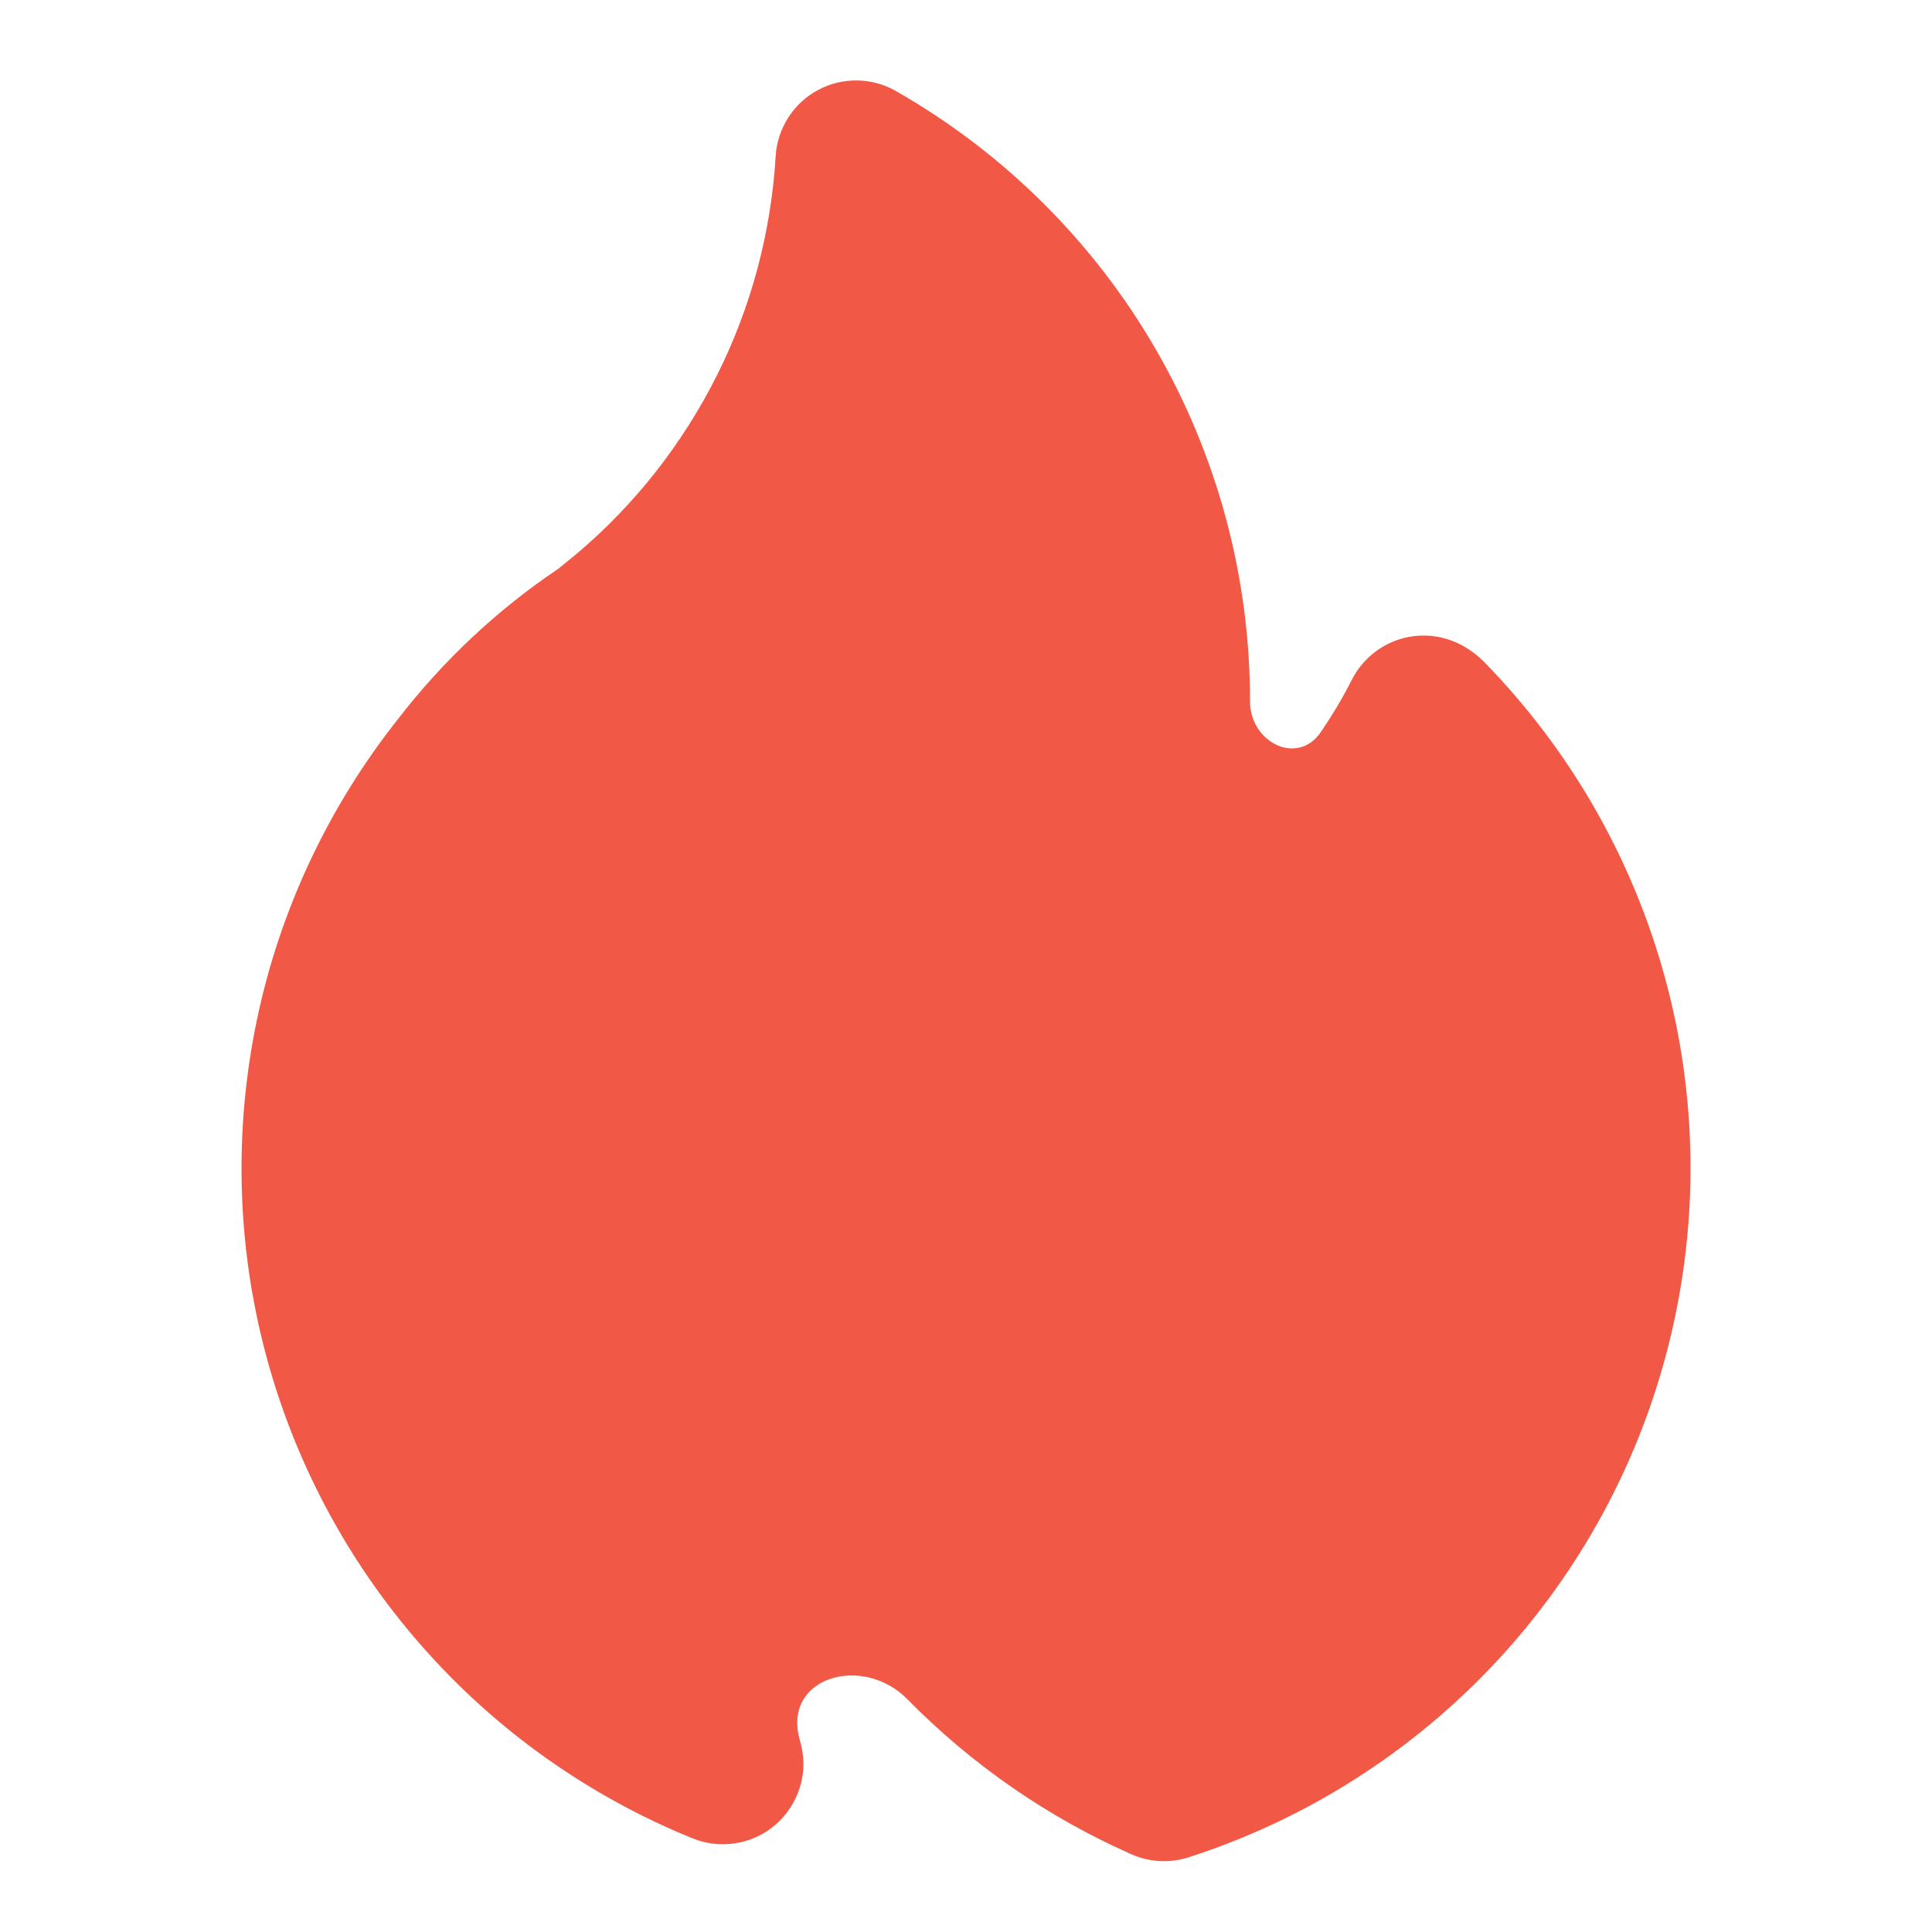 <svg width="14" height="14" viewBox="0 0 14 14" fill="none" xmlns="http://www.w3.org/2000/svg">
<path d="M10.746 4.788C10.706 4.749 10.661 4.715 10.612 4.686C10.543 4.646 10.467 4.62 10.388 4.61C10.309 4.6 10.228 4.607 10.152 4.629C10.075 4.652 10.004 4.69 9.943 4.741C9.882 4.792 9.832 4.855 9.796 4.926C9.729 5.058 9.653 5.185 9.57 5.306C9.402 5.552 9.058 5.38 9.058 5.082C9.059 4.184 8.822 3.301 8.371 2.524C7.92 1.747 7.271 1.104 6.491 0.659C6.405 0.61 6.308 0.584 6.209 0.583C6.11 0.582 6.013 0.606 5.926 0.653C5.839 0.7 5.765 0.769 5.712 0.852C5.659 0.935 5.627 1.03 5.621 1.129C5.588 1.682 5.444 2.223 5.196 2.718C4.948 3.214 4.603 3.654 4.18 4.012L4.045 4.122C3.603 4.419 3.212 4.786 2.886 5.208C2.38 5.846 2.029 6.592 1.862 7.389C1.695 8.186 1.715 9.011 1.922 9.798C2.129 10.585 2.517 11.314 3.054 11.925C3.591 12.537 4.264 13.015 5.018 13.321C5.107 13.357 5.203 13.371 5.298 13.361C5.393 13.351 5.484 13.319 5.564 13.265C5.643 13.212 5.708 13.14 5.753 13.055C5.798 12.971 5.822 12.877 5.822 12.781C5.821 12.719 5.811 12.658 5.793 12.599C5.674 12.152 6.252 11.984 6.576 12.314C7.038 12.784 7.587 13.166 8.197 13.436C8.329 13.495 8.478 13.503 8.615 13.458C9.466 13.184 10.233 12.695 10.843 12.041C11.453 11.386 11.885 10.586 12.098 9.718C12.312 8.849 12.3 7.94 12.063 7.077C11.826 6.214 11.373 5.426 10.746 4.788Z" fill="#F15946"/>
</svg>
